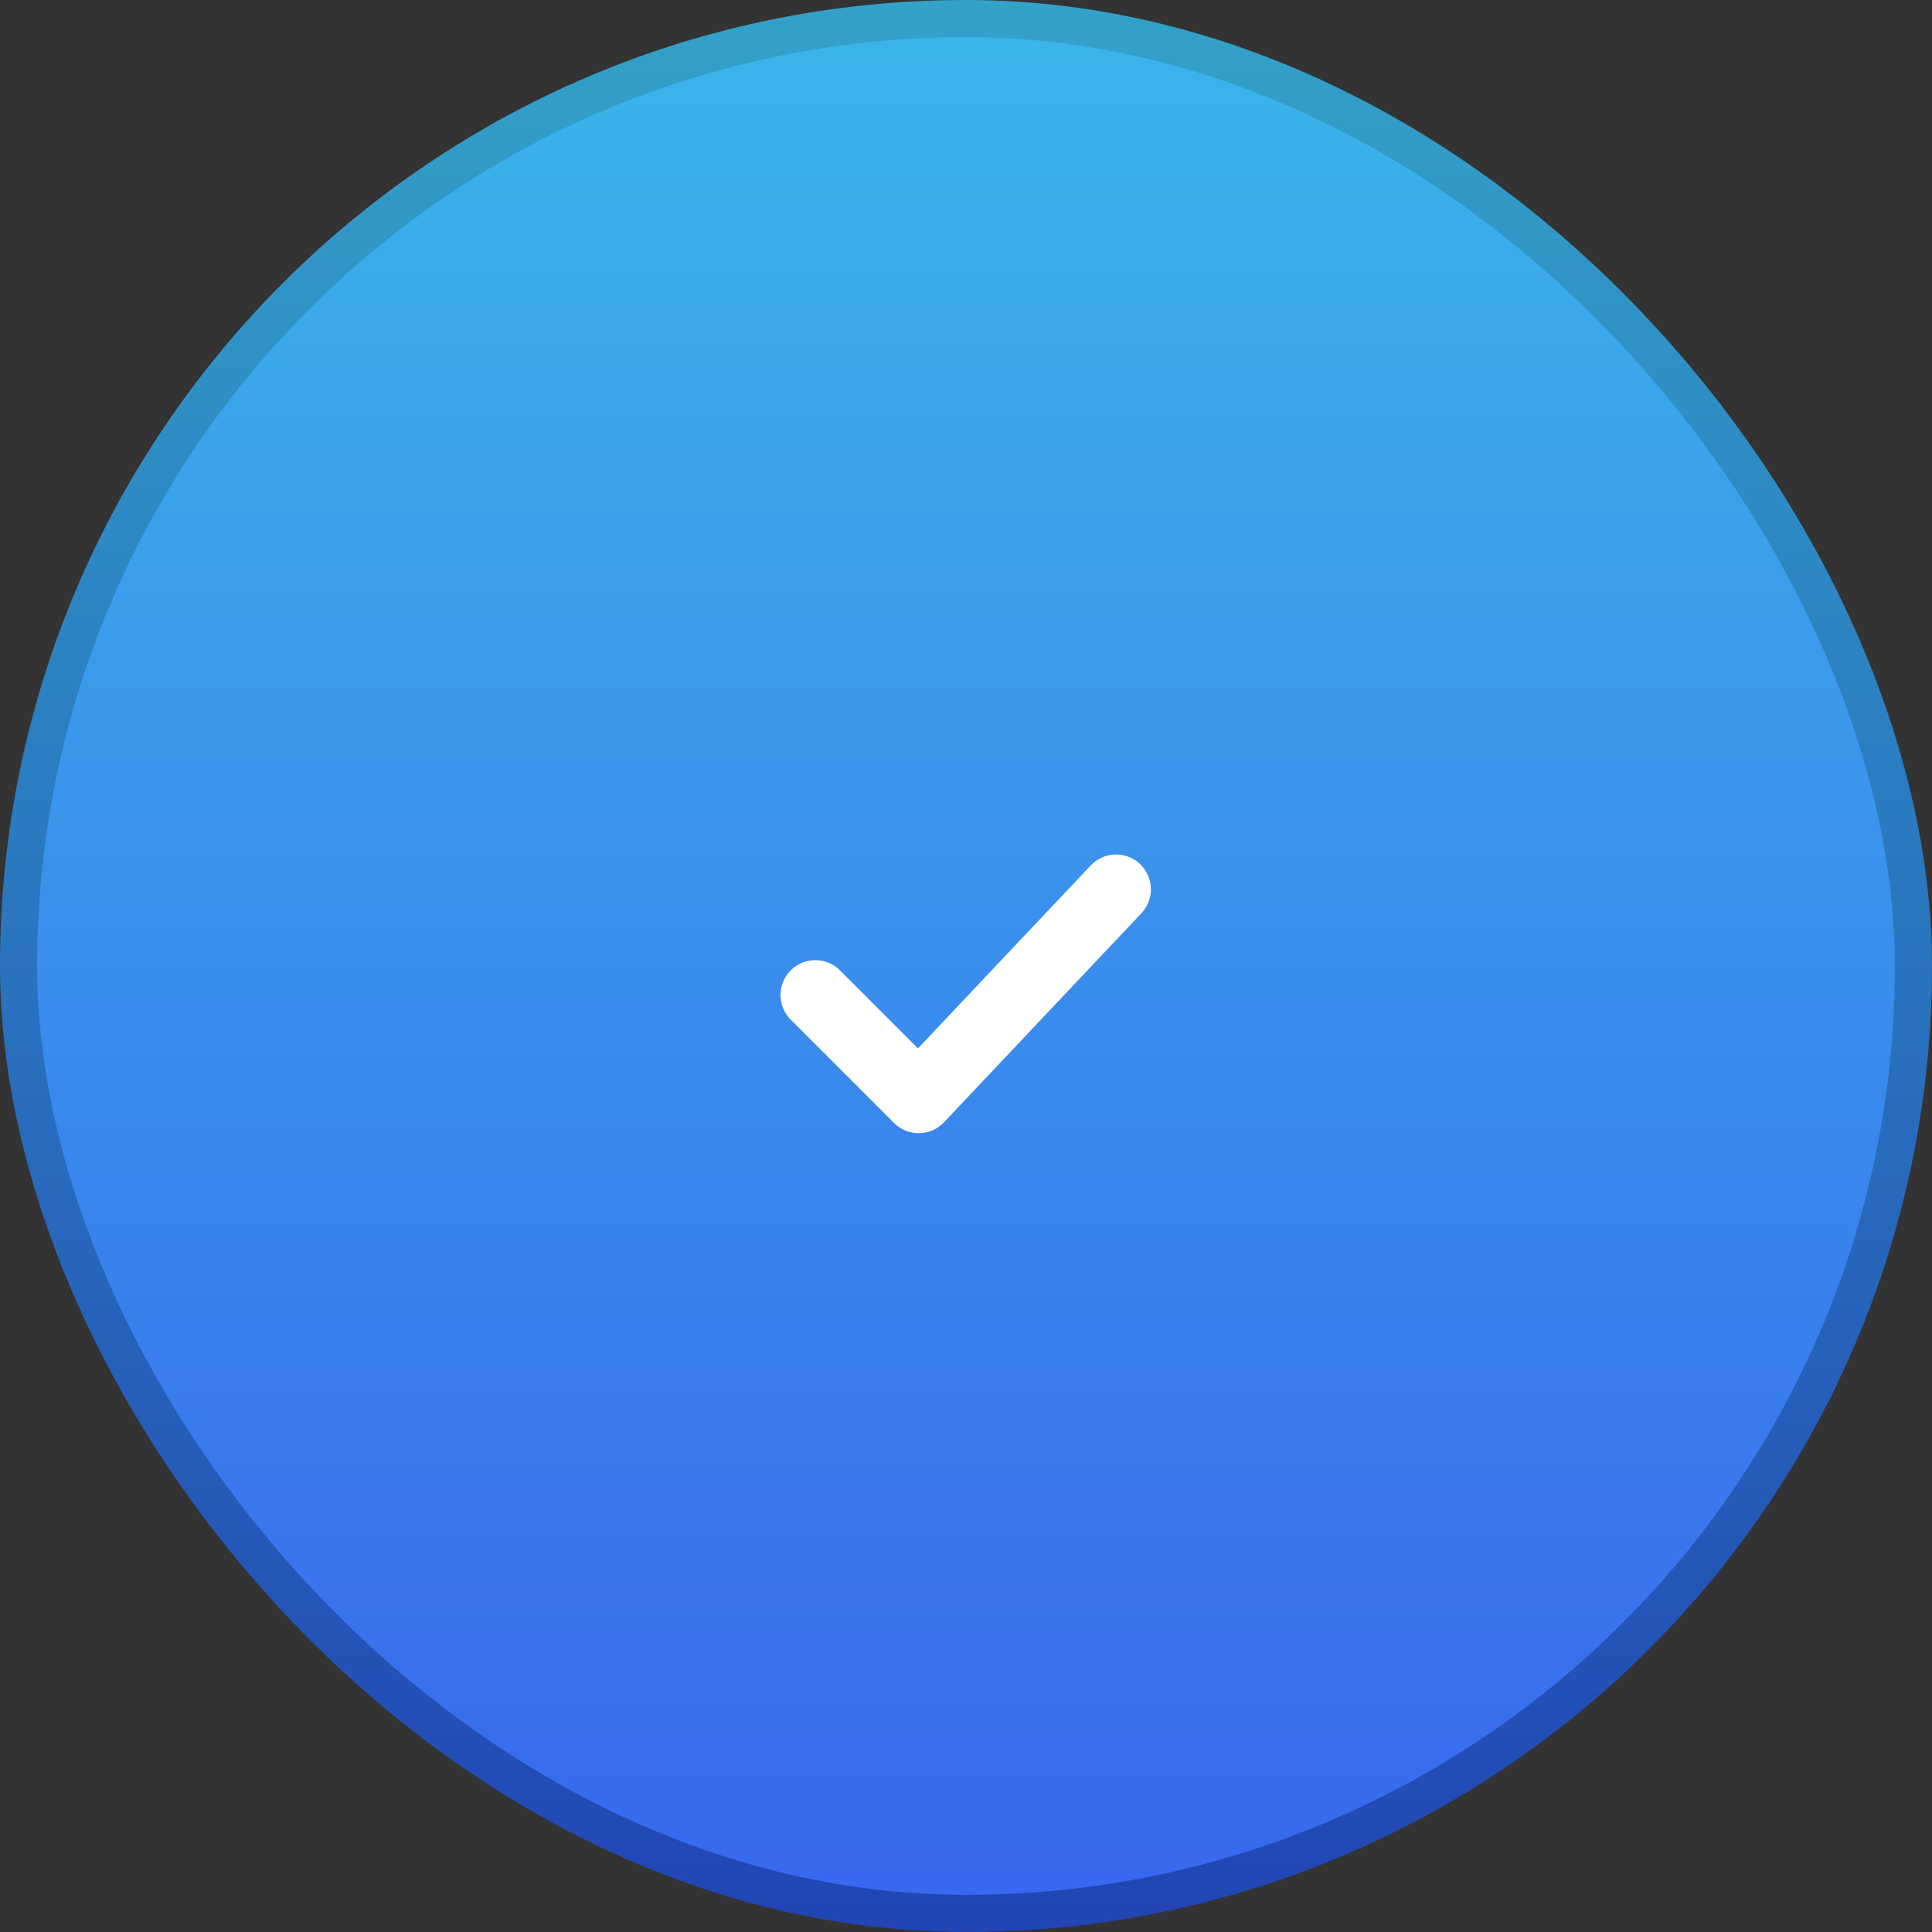 <svg xmlns="http://www.w3.org/2000/svg" width="52" height="52" fill="none"><rect width="100%" height="100%" fill="#333333" stroke="none"/><rect width="51" height="51" x=".5" y=".5" fill="url(#a)" rx="25.5"/><rect width="51" height="51" x=".5" y=".5" stroke="url(#b)" rx="25.5" style="mix-blend-mode:hard-light"/><path fill="#fff" d="M30.683 23.256a.937.937 0 0 1 .037 1.325l-5.312 5.625a.937.937 0 0 1-1.344.019l-2.812-2.813a.938.938 0 0 1 1.325-1.325l2.13 2.13 4.65-4.923a.937.937 0 0 1 1.326-.038Z"/><defs><linearGradient id="a" x1="26" x2="26" y1="0" y2="52" gradientUnits="userSpaceOnUse"><stop stop-color="#3BB6EA"/><stop offset="1" stop-color="#3866EF"/></linearGradient><linearGradient id="b" x1="26" x2="26" y1="0" y2="52" gradientUnits="userSpaceOnUse"><stop stop-color="#32A2C9"/><stop offset="1" stop-color="#2145B4"/></linearGradient></defs></svg>